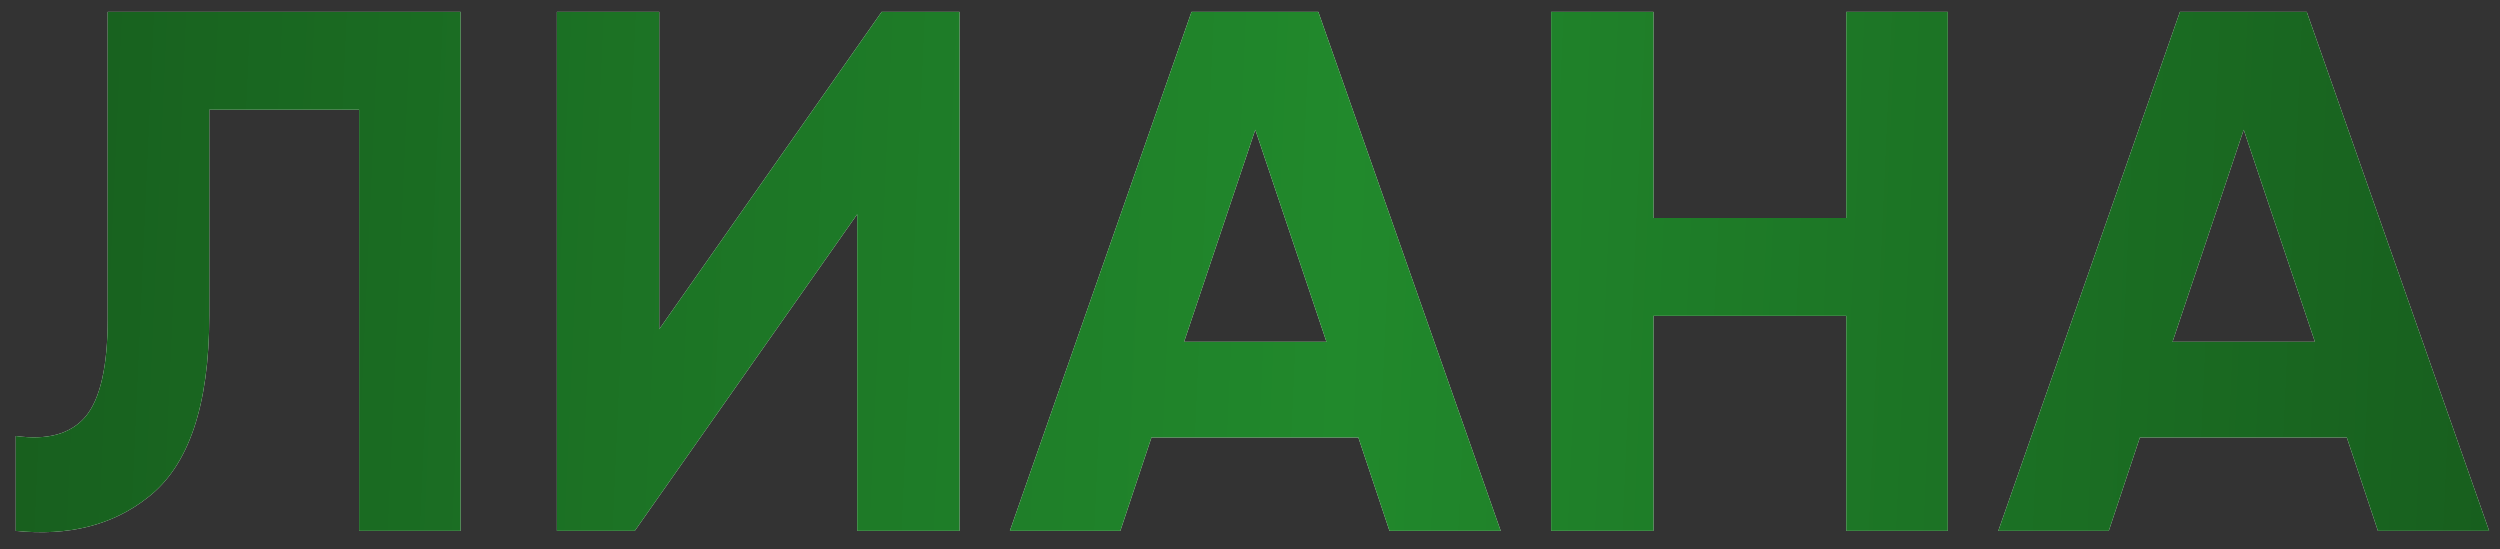<?xml version="1.0" encoding="UTF-8"?> <svg xmlns="http://www.w3.org/2000/svg" width="132" height="29" viewBox="0 0 132 29" fill="none"><rect x="0" y="0" width="132" height="29" fill="#333333" stroke="none"/><path d="M0.832 28.031V23.02C2.502 23.255 3.729 22.915 4.512 22.002C5.295 21.062 5.686 19.34 5.686 16.834V0.625H24.323V28.031H18.959V5.793H11.05V16.677C11.05 21.402 9.967 24.599 7.801 26.269C5.947 27.731 3.624 28.318 0.832 28.031ZM50.663 28.031H45.26V11.313L33.515 28.031H29.404V0.625H34.807V17.382L46.552 0.625H50.663V28.031ZM79.238 28.031H73.365L71.721 23.098H60.798L59.153 28.031H53.32L62.912 0.625H69.607L79.238 28.031ZM66.279 6.85L62.52 18.048H70.037L66.279 6.85ZM97.482 11.509V0.625H102.845V28.031H97.482V16.677H87.302V28.031H81.899V0.625H87.302V11.509H97.482ZM131.428 28.031H125.555L123.911 23.098H112.987L111.343 28.031H105.509L115.101 0.625H121.796L131.428 28.031ZM118.468 6.85L114.71 18.048H122.227L118.468 6.85Z" fill="white"></path><path d="M0.832 28.031V23.02C2.502 23.255 3.729 22.915 4.512 22.002C5.295 21.062 5.686 19.34 5.686 16.834V0.625H24.323V28.031H18.959V5.793H11.05V16.677C11.05 21.402 9.967 24.599 7.801 26.269C5.947 27.731 3.624 28.318 0.832 28.031ZM50.663 28.031H45.26V11.313L33.515 28.031H29.404V0.625H34.807V17.382L46.552 0.625H50.663V28.031ZM79.238 28.031H73.365L71.721 23.098H60.798L59.153 28.031H53.32L62.912 0.625H69.607L79.238 28.031ZM66.279 6.85L62.52 18.048H70.037L66.279 6.85ZM97.482 11.509V0.625H102.845V28.031H97.482V16.677H87.302V28.031H81.899V0.625H87.302V11.509H97.482ZM131.428 28.031H125.555L123.911 23.098H112.987L111.343 28.031H105.509L115.101 0.625H121.796L131.428 28.031ZM118.468 6.85L114.71 18.048H122.227L118.468 6.85Z" fill="url(#paint0_linear_2816_1420)"></path><defs><linearGradient id="paint0_linear_2816_1420" x1="-9.644" y1="0.198" x2="140.774" y2="6.961" gradientUnits="userSpaceOnUse"><stop stop-color="#16591C"></stop><stop offset="0.54" stop-color="#21892C"></stop><stop offset="1" stop-color="#16591C"></stop></linearGradient></defs></svg> 
